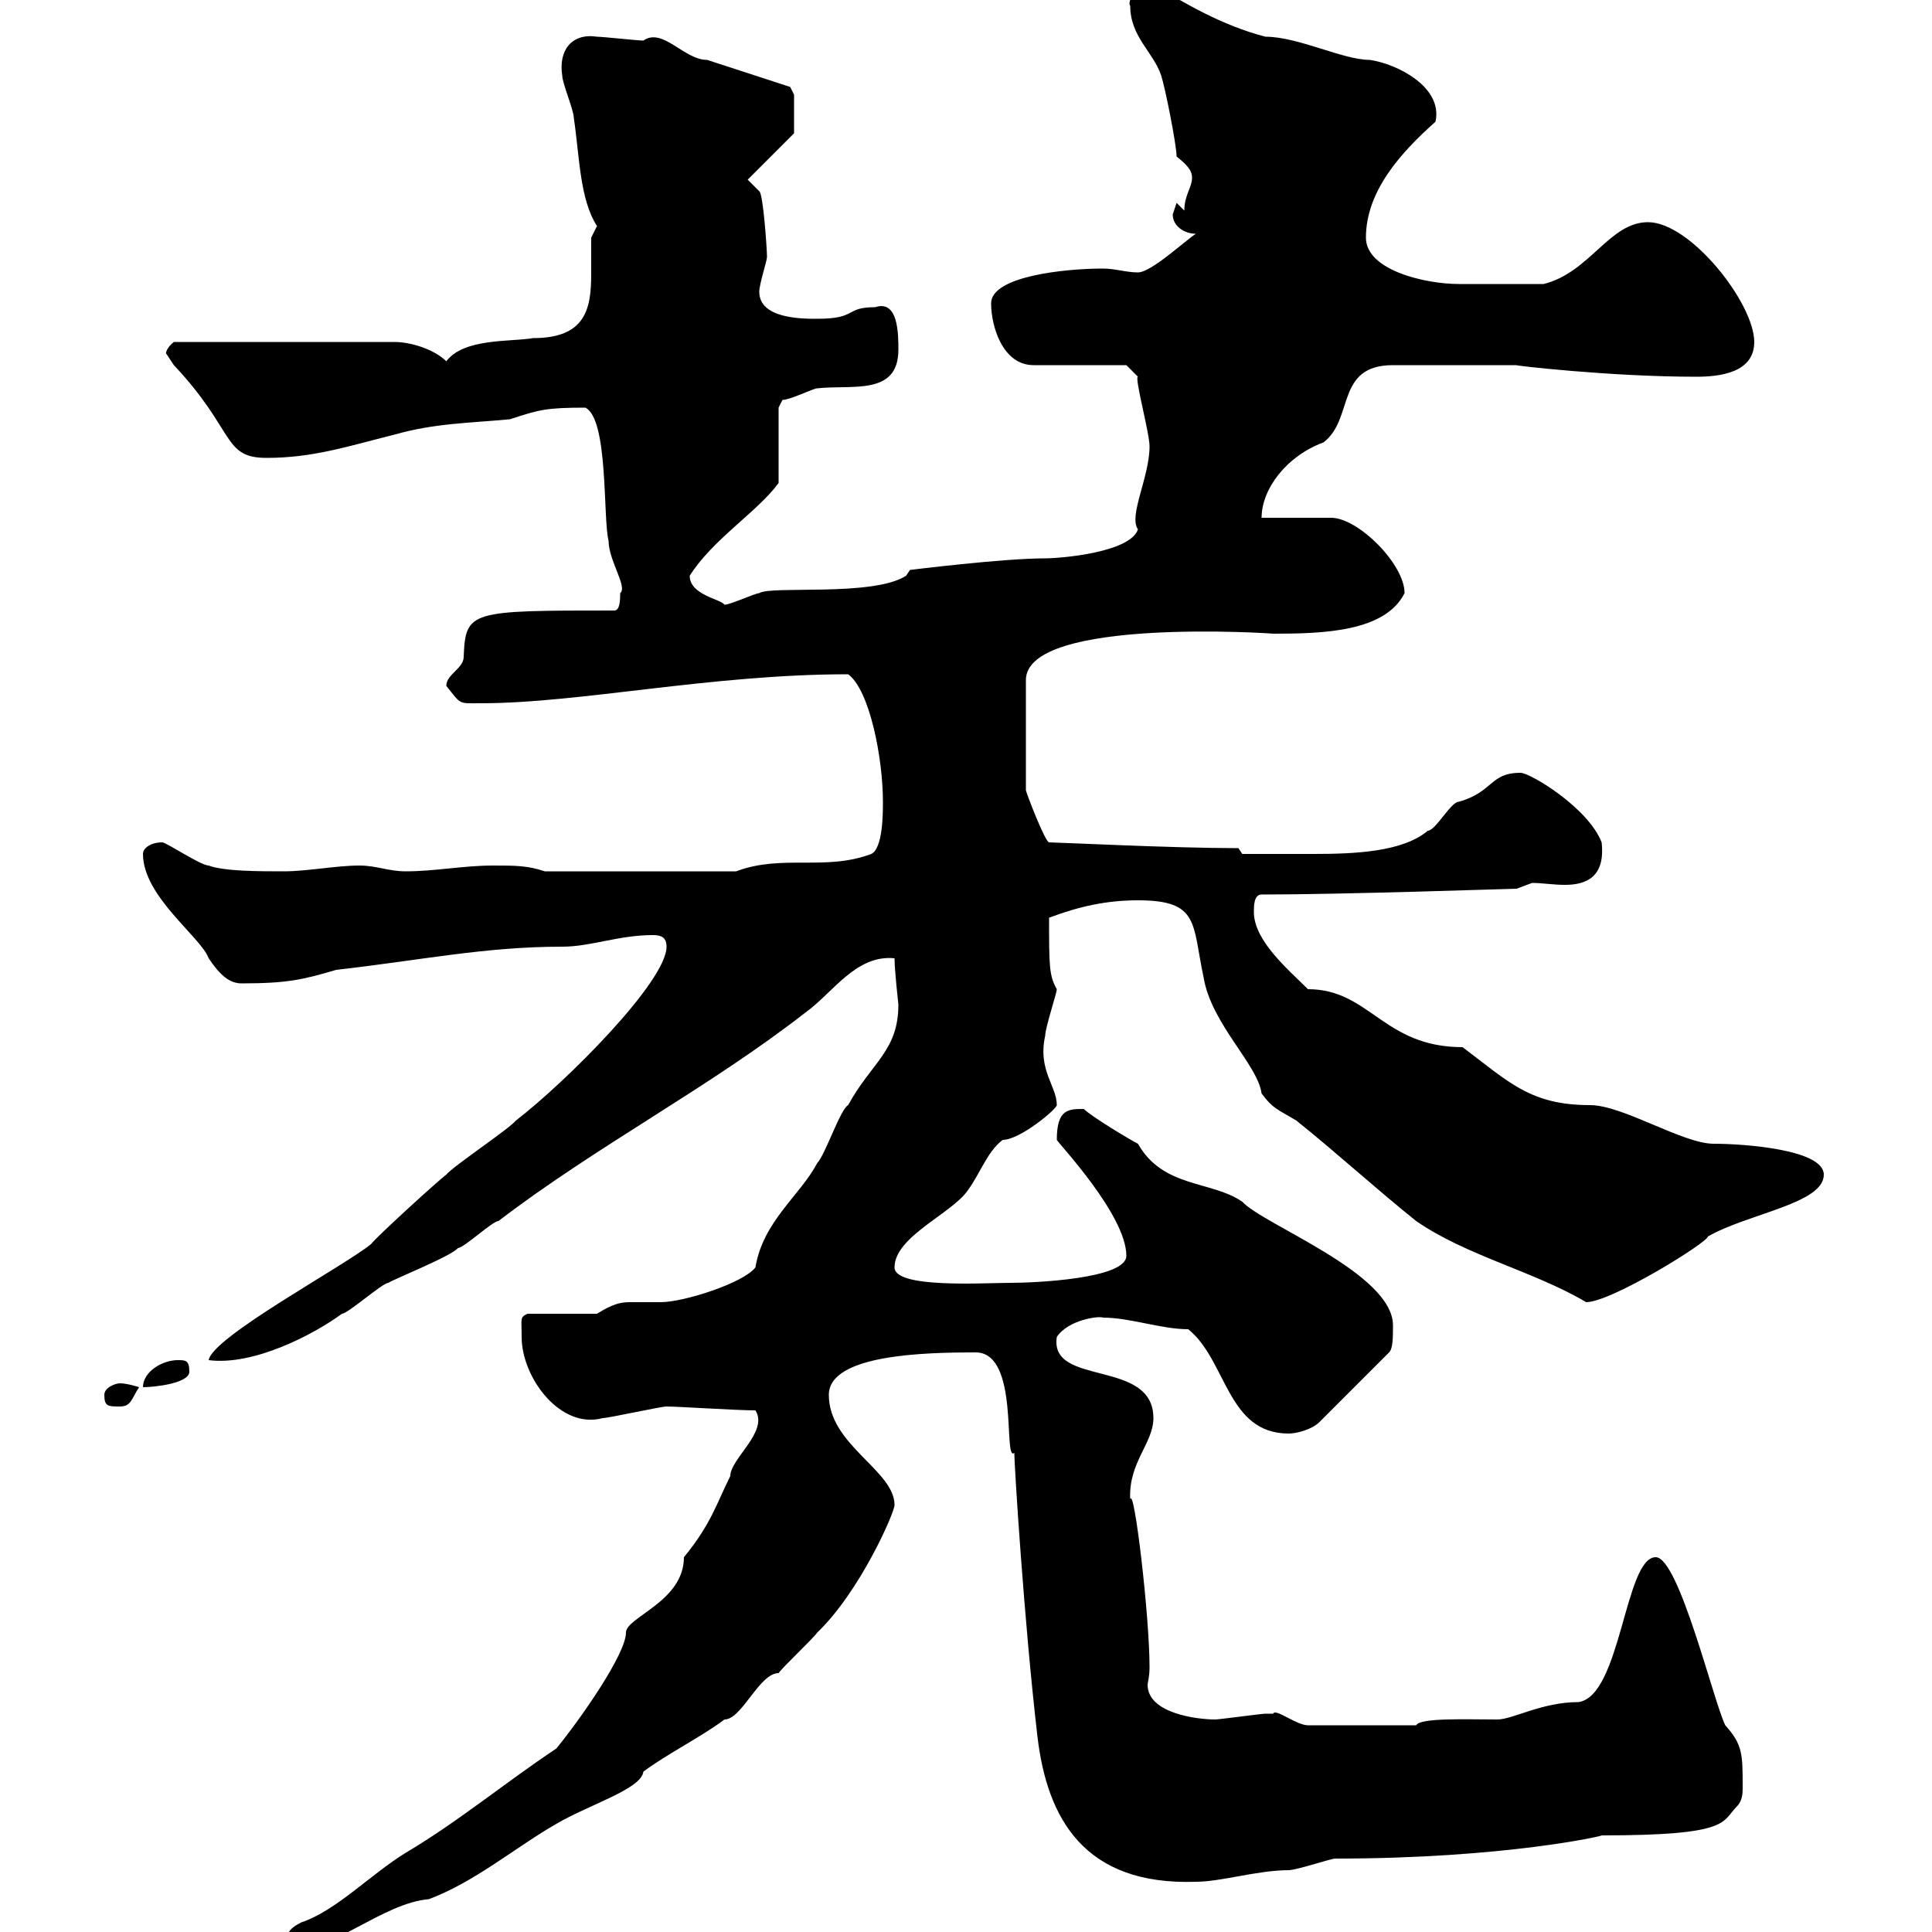 <svg xmlns="http://www.w3.org/2000/svg" xmlns:xlink="http://www.w3.org/1999/xlink" width="300" height="300"><path d="M117.30 219C119.40 222.30 113.40 226.50 113.40 229.20C111.30 233.40 110.40 236.70 106.20 241.80C106.20 248.70 97.20 251.10 97.20 253.50C97.20 256.80 90.30 266.70 86.40 271.50C78.30 276.90 71.10 282.90 63 287.70C57.60 291 52.20 296.70 46.80 298.50C45 299.40 44.10 300.30 44.10 303.30C51.30 303.30 59.40 295.50 66.60 294.90C73.80 292.20 80.10 286.80 86.40 283.20C91.50 280.20 99.60 277.80 99.90 275.10C103.50 272.40 108.90 269.70 112.50 267C115.20 267 117.90 259.80 120.90 259.80C121.50 258.90 126.30 254.40 126.90 253.50C133.50 247.20 138.90 234.90 138.90 233.70C138.90 228.30 128.70 224.40 128.70 216.60C128.70 210.30 143.70 210 151.50 210C158.40 210 155.70 227.10 157.50 225.60C157.50 227.40 159 251.70 161.10 269.70C162.60 282.30 168.30 292.80 185.70 292.20C189.60 292.20 195.30 290.40 200.10 290.40C201.30 290.40 206.70 288.60 207.30 288.60C233.70 288.60 249.30 285 248.70 285C268.80 285 267.30 282.90 269.70 280.50C270.60 279.60 270.60 278.40 270.60 277.50C270.60 272.40 270.60 270.90 267.90 267.90C266.10 264.30 260.70 241.80 257.10 241.80C252.30 241.80 251.70 263.40 245.10 264.30C239.40 264.30 234.90 267 232.50 267C227.70 267 220.50 266.70 219.90 267.90L203.10 267.90C201.30 267.90 198 265.20 197.70 266.10C197.70 266.10 196.50 266.10 196.50 266.10C195.90 266.10 189.30 267 188.70 267C186 267 178.20 266.10 178.20 261.60C178.20 261.30 178.50 260.40 178.50 258.90C178.50 250.80 176.10 230.70 175.50 232.80C175.20 227.10 179.10 224.10 179.10 220.20C179.10 210.90 162.90 215.40 164.10 207.60C165.90 204.90 170.70 204.30 171.30 204.60C175.50 204.60 180.30 206.40 184.50 206.40C190.50 211.20 190.50 222.60 200.10 222.60C201.30 222.60 203.70 222 204.90 220.80L215.70 210C216.30 209.40 216.30 207.60 216.30 205.80C216.30 197.70 196.20 190.20 192.90 186.60C188.10 183.30 180.60 184.50 176.70 177.60C175.50 177 169.50 173.40 168.30 172.20C165.90 172.20 164.10 172.20 164.10 177C164.40 177.60 174.90 188.70 174.90 195C174.90 198.60 160.50 199.20 156.90 199.20C152.70 199.20 138.90 200.10 138.90 196.80C138.90 192 147.90 188.40 150.30 184.80C152.10 182.40 153.30 178.80 155.70 177C158.40 177 164.10 172.20 164.10 171.60C164.10 168.60 161.10 166.20 162.30 160.80C162.30 159.60 164.10 154.20 164.10 153.60C162.90 151.50 162.90 150 162.90 142.50C167.70 140.70 171.90 139.80 176.70 139.80C186.30 139.80 185.10 143.40 186.90 151.80C188.10 159 195.30 165.30 195.90 169.80C197.70 172.20 198.30 172.20 201.30 174C207.30 178.80 213.90 184.80 219.90 189.60C227.70 195 238.20 197.40 246.30 202.20C250.20 202.20 265.20 192.90 265.20 192C271.50 188.40 283.20 186.90 283.20 182.40C283.20 178.50 270.90 177.60 266.10 177.60C261.30 177.60 252 171.60 246.90 171.60C237.60 171.60 234.30 168 227.10 162.60C214.80 162.60 212.70 153.60 203.10 153.60C200.10 150.60 194.70 146.10 194.70 141.60C194.70 140.70 194.70 138.90 195.90 138.90C208.80 138.90 234.60 138 235.50 138C235.50 138 237.90 137.10 237.90 137.10C239.40 137.10 241.20 137.40 243 137.40C246.30 137.40 249.30 136.20 248.70 130.80C246.60 125.40 237.60 120 236.10 120C231.30 120 231.90 123 226.50 124.50C225.30 124.50 222.90 129 221.70 129C217.80 132.30 210.30 132.60 204 132.60C199.50 132.60 194.40 132.60 192.90 132.60L192.30 131.70C182.10 131.70 164.10 130.80 162.90 130.80C162.30 130.80 159.30 123 159.30 122.70L159.30 105.60C159.30 95.70 198.30 98.40 197.70 98.40C205.50 98.40 215.10 98.10 218.10 92.10C218.10 87.60 210.90 80.40 206.70 80.40C204.90 80.40 197.70 80.40 195.90 80.40C195.90 75.90 199.80 70.80 205.50 68.70C210.30 65.10 207.30 56.70 216.30 56.70L235.50 56.70C234.60 56.70 249.90 58.50 263.40 58.50C267 58.50 272.40 57.90 272.40 53.10C272.40 47.10 262.50 34.50 255.90 34.50C249.90 34.50 246.90 42.30 239.70 44.10C234.90 44.10 228.60 44.10 226.50 44.10C221.40 44.10 212.10 42 212.10 36.90C212.10 29.70 217.50 23.70 222.90 18.90C224.10 13.50 216.90 9.90 212.70 9.30C208.50 9.30 201.60 5.70 196.50 5.70C189.60 3.90 184.20 0.60 178.50-2.70C176.70-2.70 174.90 0.30 175.50 0.90C175.50 5.70 179.10 8.10 180.30 11.70C180.90 13.50 182.70 22.50 182.70 24.30C184.20 25.50 185.10 26.40 185.10 27.60C185.10 29.10 183.90 30.30 183.90 32.70C183.90 32.70 182.70 31.50 182.70 31.50C182.70 31.50 182.10 33.30 182.10 33.30C182.10 35.10 183.90 36.30 185.70 36.30C184.20 37.20 178.80 42.30 176.70 42.30C174.90 42.30 173.10 41.70 171.30 41.70C165.30 41.70 153.90 42.90 153.90 47.10C153.90 50.70 155.70 56.70 160.50 56.70L174.90 56.70L176.70 58.50C176.10 58.50 178.50 67.20 178.50 69.30C178.50 74.10 175.20 80.10 176.70 82.20C175.50 85.80 164.70 86.70 162.30 86.70C155.70 86.70 141.30 88.50 141.30 88.50L140.70 89.40C135.60 92.70 119.70 90.90 117.90 92.10C117.30 92.10 113.40 93.90 112.50 93.90C111.90 93 107.10 92.40 107.10 89.40C110.70 83.70 117.60 79.50 120.90 75L120.90 63.30C120.90 63.30 121.50 62.10 121.50 62.10C122.70 62.10 126.30 60.30 126.90 60.30C132.30 59.70 139.50 61.50 139.50 54.30C139.50 51.90 139.50 46.50 135.90 47.70C131.10 47.70 133.20 49.50 126.90 49.50C124.50 49.50 117.90 49.50 117.90 45.30C117.90 44.10 119.10 40.50 119.10 39.90C119.10 38.70 118.50 30 117.90 29.70L116.10 27.90L123.30 20.70L123.30 14.70L122.70 13.50C120.90 12.90 111.60 9.90 109.80 9.30C106.20 9.30 102.90 4.20 99.90 6.30C99 6.30 93.60 5.70 92.70 5.70C88.80 5.10 86.70 7.80 87.30 11.70C87.30 12.90 89.10 17.10 89.10 18.30C90 24.30 90 30.90 92.70 35.10C92.70 35.10 91.80 36.90 91.80 36.90C91.80 38.40 91.80 40.50 91.80 42.60C91.80 48 90.90 52.50 82.80 52.50C79.20 53.10 72 52.50 69.30 56.10C67.50 54.30 63.90 53.10 61.20 53.10L27 53.10C25.50 54.30 25.80 55.20 25.80 54.90C25.80 54.90 27 56.70 27 56.70C36.60 66.90 34.50 71.10 41.40 71.10C48.60 71.10 54 69.30 61.20 67.50C67.50 65.70 72.90 65.70 79.20 65.10C83.70 63.60 84.90 63.30 90.90 63.30C94.50 65.10 93.60 80.40 94.50 84C94.50 87 97.50 91.20 96.30 92.10C96.30 93 96.30 94.80 95.40 94.80C72.90 94.80 72.30 94.80 72 102C72 103.80 69.30 104.70 69.30 106.50C71.70 109.50 71.10 109.20 74.70 109.20C90 109.20 110.40 104.70 131.70 104.70C135 107.10 137.10 117.60 137.10 124.50C137.10 126.30 137.10 131.70 135.30 132.60C128.10 135.30 121.50 132.60 114.30 135.30L84.60 135.30C81.90 134.40 80.10 134.40 76.50 134.40C72 134.40 67.50 135.30 63 135.30C60.30 135.30 58.50 134.40 55.80 134.40C52.20 134.40 47.70 135.30 44.10 135.30C40.20 135.30 34.80 135.30 32.40 134.40C31.20 134.40 25.80 130.80 25.20 130.80C23.40 130.80 22.20 131.70 22.20 132.60C22.20 139.20 31.20 145.50 32.40 148.80C34.20 151.50 35.70 152.70 37.50 152.70C44.70 152.70 47.10 152.10 52.20 150.60C65.40 149.10 75.30 147 87.30 147C91.80 147 96 145.20 101.40 145.20C102.60 145.20 103.50 145.50 103.50 147C103.50 152.40 87.90 168 80.10 174C79.20 175.20 70.20 181.20 69.30 182.40C68.40 183 58.50 192 57.60 193.20C53.10 196.80 33 207.60 32.40 211.20C39.30 212.10 48.60 207.30 53.10 204C54 204 59.40 199.20 60.30 199.20C61.20 198.60 70.20 195 71.10 193.80C72 193.80 76.50 189.60 77.40 189.60C92.70 177.90 110.10 168.90 125.10 157.20C129.30 154.20 132.90 148.20 138.90 148.80C138.90 150.60 139.50 156 139.50 156C139.50 163.20 135.30 165 131.70 171.60C130.50 172.20 128.10 179.40 126.90 180.60C124.20 185.70 118.50 189.60 117.30 196.80C115.50 199.20 106.20 202.20 102.60 202.20C100.80 202.20 99.30 202.20 97.80 202.20C96.30 202.20 95.10 202.50 92.70 204L81.90 204C80.70 204.60 81 204.60 81 207.60C81 213.90 87 222 93.60 220.20C94.50 220.20 102.60 218.40 103.50 218.40C105.30 218.40 114.30 219 117.30 219ZM16.20 216.60C16.20 218.40 16.80 218.40 18.60 218.40C20.40 218.40 20.40 217.20 21.60 215.40C21.60 215.40 19.80 214.80 18.60 214.80C18 214.80 16.20 215.40 16.20 216.60ZM27.60 211.20C25.20 211.20 22.20 213 22.20 215.40C24 215.40 29.40 214.80 29.40 213C29.40 211.20 28.80 211.20 27.60 211.20Z"/></svg>